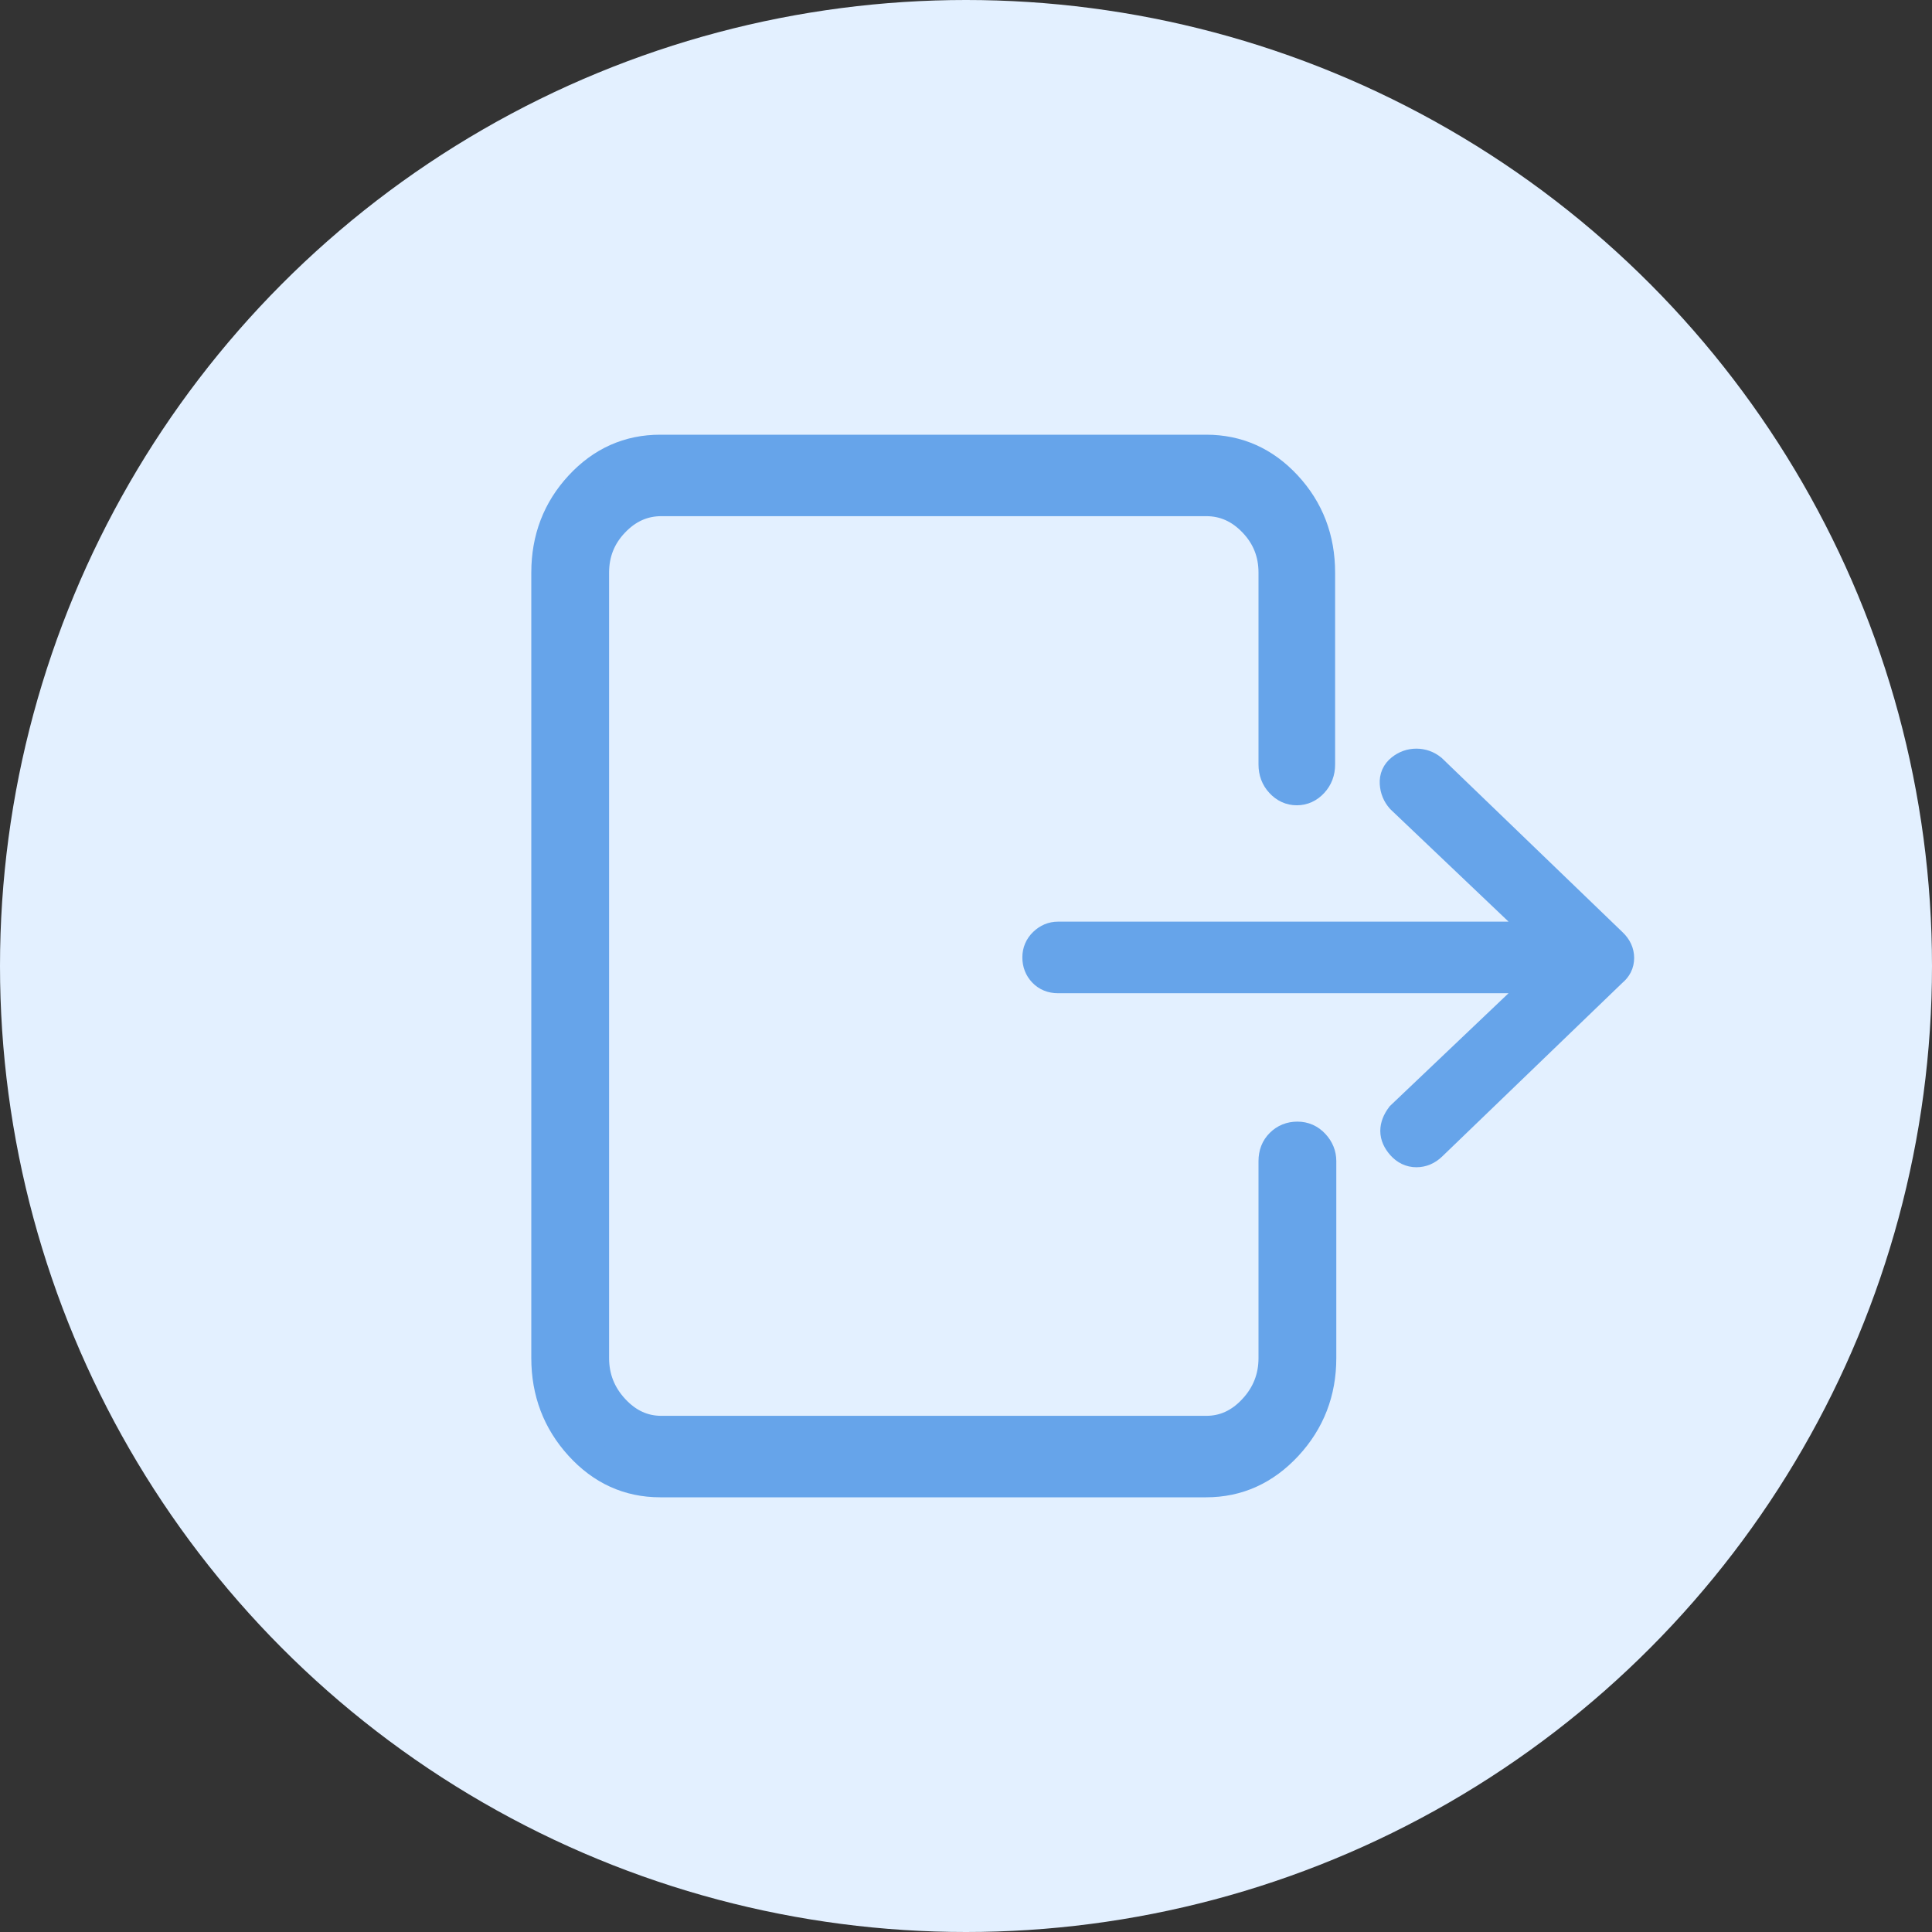 <?xml version="1.0" encoding="UTF-8"?>
<svg width="60px" height="60px" viewBox="0 0 60 60" version="1.1" xmlns="http://www.w3.org/2000/svg" xmlns:xlink="http://www.w3.org/1999/xlink">
    <rect x="0" y="0" width="60" height="60" fill="#333333" stroke="none"/>
    <!-- Generator: Sketch 53.2 (72643) - https://sketchapp.com -->
    <title>Group 4</title>
    <desc>Created with Sketch.</desc>
    <g id="Page-1" stroke="none" stroke-width="1" fill="none" fill-rule="evenodd">
        <g id="щ" transform="translate(-341, -145)">
            <g id="Group-4" transform="translate(341, 145)">
                <circle id="Oval-Copy" fill="#E3F0FF" cx="30" cy="30" r="30"></circle>
                <path d="M45.801,22.625 C46.848,22.625 47.747,22.973 48.498,23.668 C49.249,24.364 49.625,25.196 49.625,26.165 L49.625,43.122 C49.625,44.091 49.249,44.917 48.498,45.6 C47.747,46.283 46.848,46.625 45.801,46.625 L21.409,46.625 C20.362,46.625 19.47,46.283 18.732,45.6 C17.994,44.917 17.625,44.091 17.625,43.122 L17.625,26.165 C17.625,25.196 17.994,24.37 18.732,23.687 C19.47,23.004 20.362,22.662 21.409,22.662 L27.369,22.662 C27.584,22.662 27.765,22.731 27.912,22.867 C28.06,23.004 28.134,23.165 28.134,23.352 C28.134,23.538 28.06,23.7 27.912,23.836 C27.765,23.973 27.584,24.041 27.369,24.041 L21.409,24.041 C20.791,24.041 20.261,24.252 19.819,24.675 C19.376,25.097 19.155,25.594 19.155,26.165 L19.155,43.085 C19.155,43.656 19.376,44.153 19.819,44.575 C20.261,44.998 20.791,45.209 21.409,45.209 L45.801,45.209 C46.418,45.209 46.955,44.998 47.411,44.575 C47.867,44.153 48.095,43.656 48.095,43.085 L48.095,26.165 C48.095,25.594 47.867,25.097 47.411,24.675 C46.955,24.252 46.418,24.041 45.801,24.041 L39.683,24.041 C39.468,24.041 39.294,23.973 39.16,23.836 C39.025,23.7 38.958,23.532 38.958,23.333 C38.958,23.134 39.032,22.967 39.18,22.83 C39.327,22.693 39.495,22.625 39.683,22.625 L45.801,22.625 Z M28.404,20.091 C28.276,20.203 28.126,20.265 27.954,20.276 C27.783,20.287 27.643,20.226 27.536,20.091 C27.429,19.957 27.375,19.806 27.375,19.638 C27.375,19.47 27.429,19.319 27.536,19.185 L32.941,13.576 C33.069,13.442 33.214,13.375 33.375,13.375 C33.536,13.375 33.67,13.442 33.777,13.576 L39.182,19.185 C39.311,19.319 39.375,19.47 39.375,19.638 C39.375,19.806 39.305,19.951 39.166,20.075 C39.026,20.198 38.887,20.259 38.748,20.259 C38.608,20.259 38.463,20.203 38.313,20.091 L33.97,15.524 L33.97,30.771 C33.97,30.95 33.911,31.095 33.793,31.207 C33.675,31.319 33.53,31.375 33.359,31.375 C33.187,31.375 33.043,31.313 32.925,31.19 C32.807,31.067 32.748,30.927 32.748,30.771 L32.748,15.524 L28.404,20.091 Z" id="" stroke="#66A4EA" fill="#66A4EA" fill-rule="nonzero" transform="translate(33.625, 30) rotate(-270) translate(-33.625, -30) "></path>
            </g>
        </g>
    </g>
</svg>